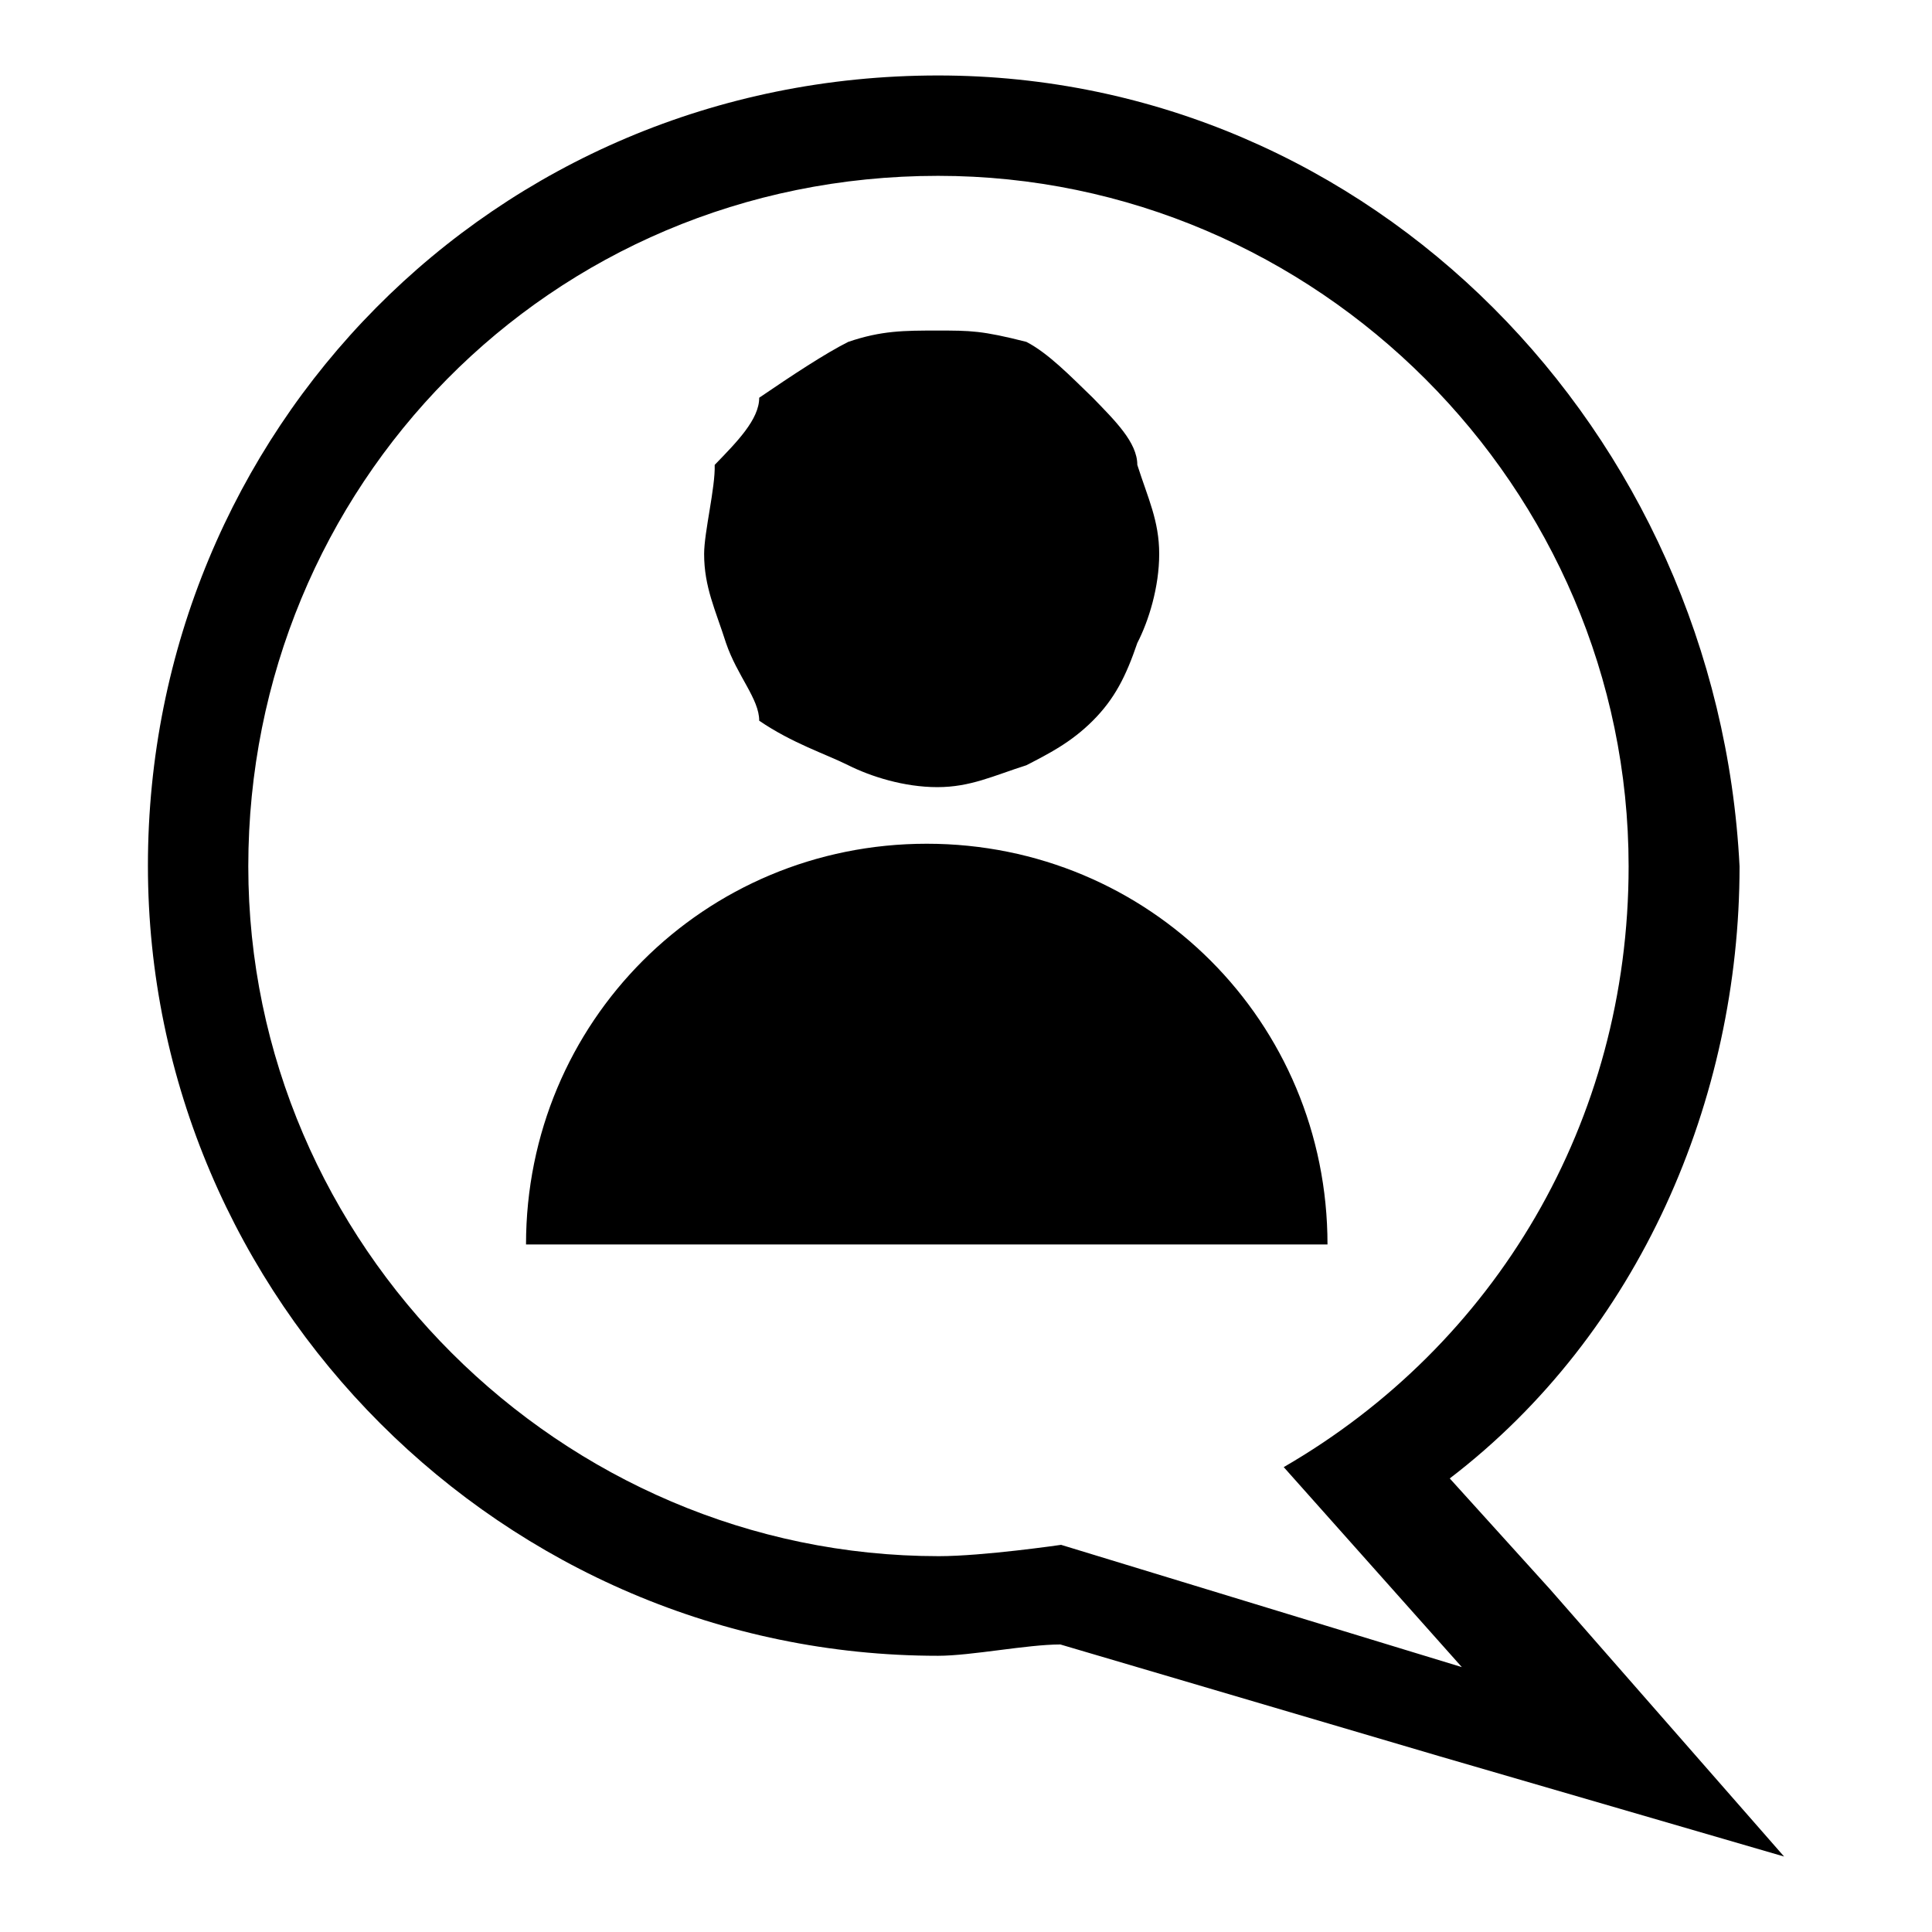 <?xml version="1.0" encoding="utf-8"?>
<!-- Svg Vector Icons : http://www.onlinewebfonts.com/icon -->
<!DOCTYPE svg PUBLIC "-//W3C//DTD SVG 1.1//EN" "http://www.w3.org/Graphics/SVG/1.1/DTD/svg11.dtd">
<svg version="1.1" xmlns="http://www.w3.org/2000/svg" xmlns:xlink="http://www.w3.org/1999/xlink" x="0px" y="0px" viewBox="0 0 256 256" enable-background="new 0 0 256 256" xml:space="preserve">
<g> <path fill="#000000" d="M124.3,23.3c50.2,0,91.5,41.3,91.5,91.5c0,33.9-17.7,63.4-45.7,79.6l23.6,26.5l-53.1-16.2 c0,0-10.3,1.5-16.2,1.5c-50.1,0-91.5-41.3-91.5-91.4C32.9,64.6,72.7,23.3,124.3,23.3 M124.3,10c-59,0-104.7,47.2-104.7,104.7 c0,57.5,47.2,104.7,104.7,104.7c4.4,0,11.8-1.5,16.2-1.5l50.2,14.8l45.7,13.3l-31-35.4l-13.3-14.7c25.1-19.2,38.4-50.2,38.4-81.1 C227.6,57.2,181.8,10,124.3,10L124.3,10L124.3,10z M93.3,73.4c0,4.4,1.5,7.4,2.9,11.8c1.5,4.4,4.4,7.4,4.4,10.3 c4.4,3,8.8,4.4,11.8,5.9c3,1.5,7.4,2.9,11.8,2.9c4.4,0,7.4-1.5,11.8-2.9c2.9-1.5,5.9-3,8.8-5.9c2.9-2.9,4.4-5.9,5.9-10.3 c1.5-2.9,2.9-7.4,2.9-11.8c0-4.4-1.5-7.4-2.9-11.8c0-3-3-5.9-5.9-8.9c-3-2.9-5.9-5.9-8.8-7.4c-5.9-1.5-7.4-1.5-11.8-1.5 c-4.4,0-7.4,0-11.8,1.5c-3,1.5-7.4,4.4-11.8,7.4c0,2.9-3,5.9-5.9,8.9C94.8,64.6,93.3,70.5,93.3,73.4L93.3,73.4z M69.7,164.9 c0-29.5,23.6-53.1,53.1-53.1s53.1,23.6,53.1,53.1"/></g>
</svg>